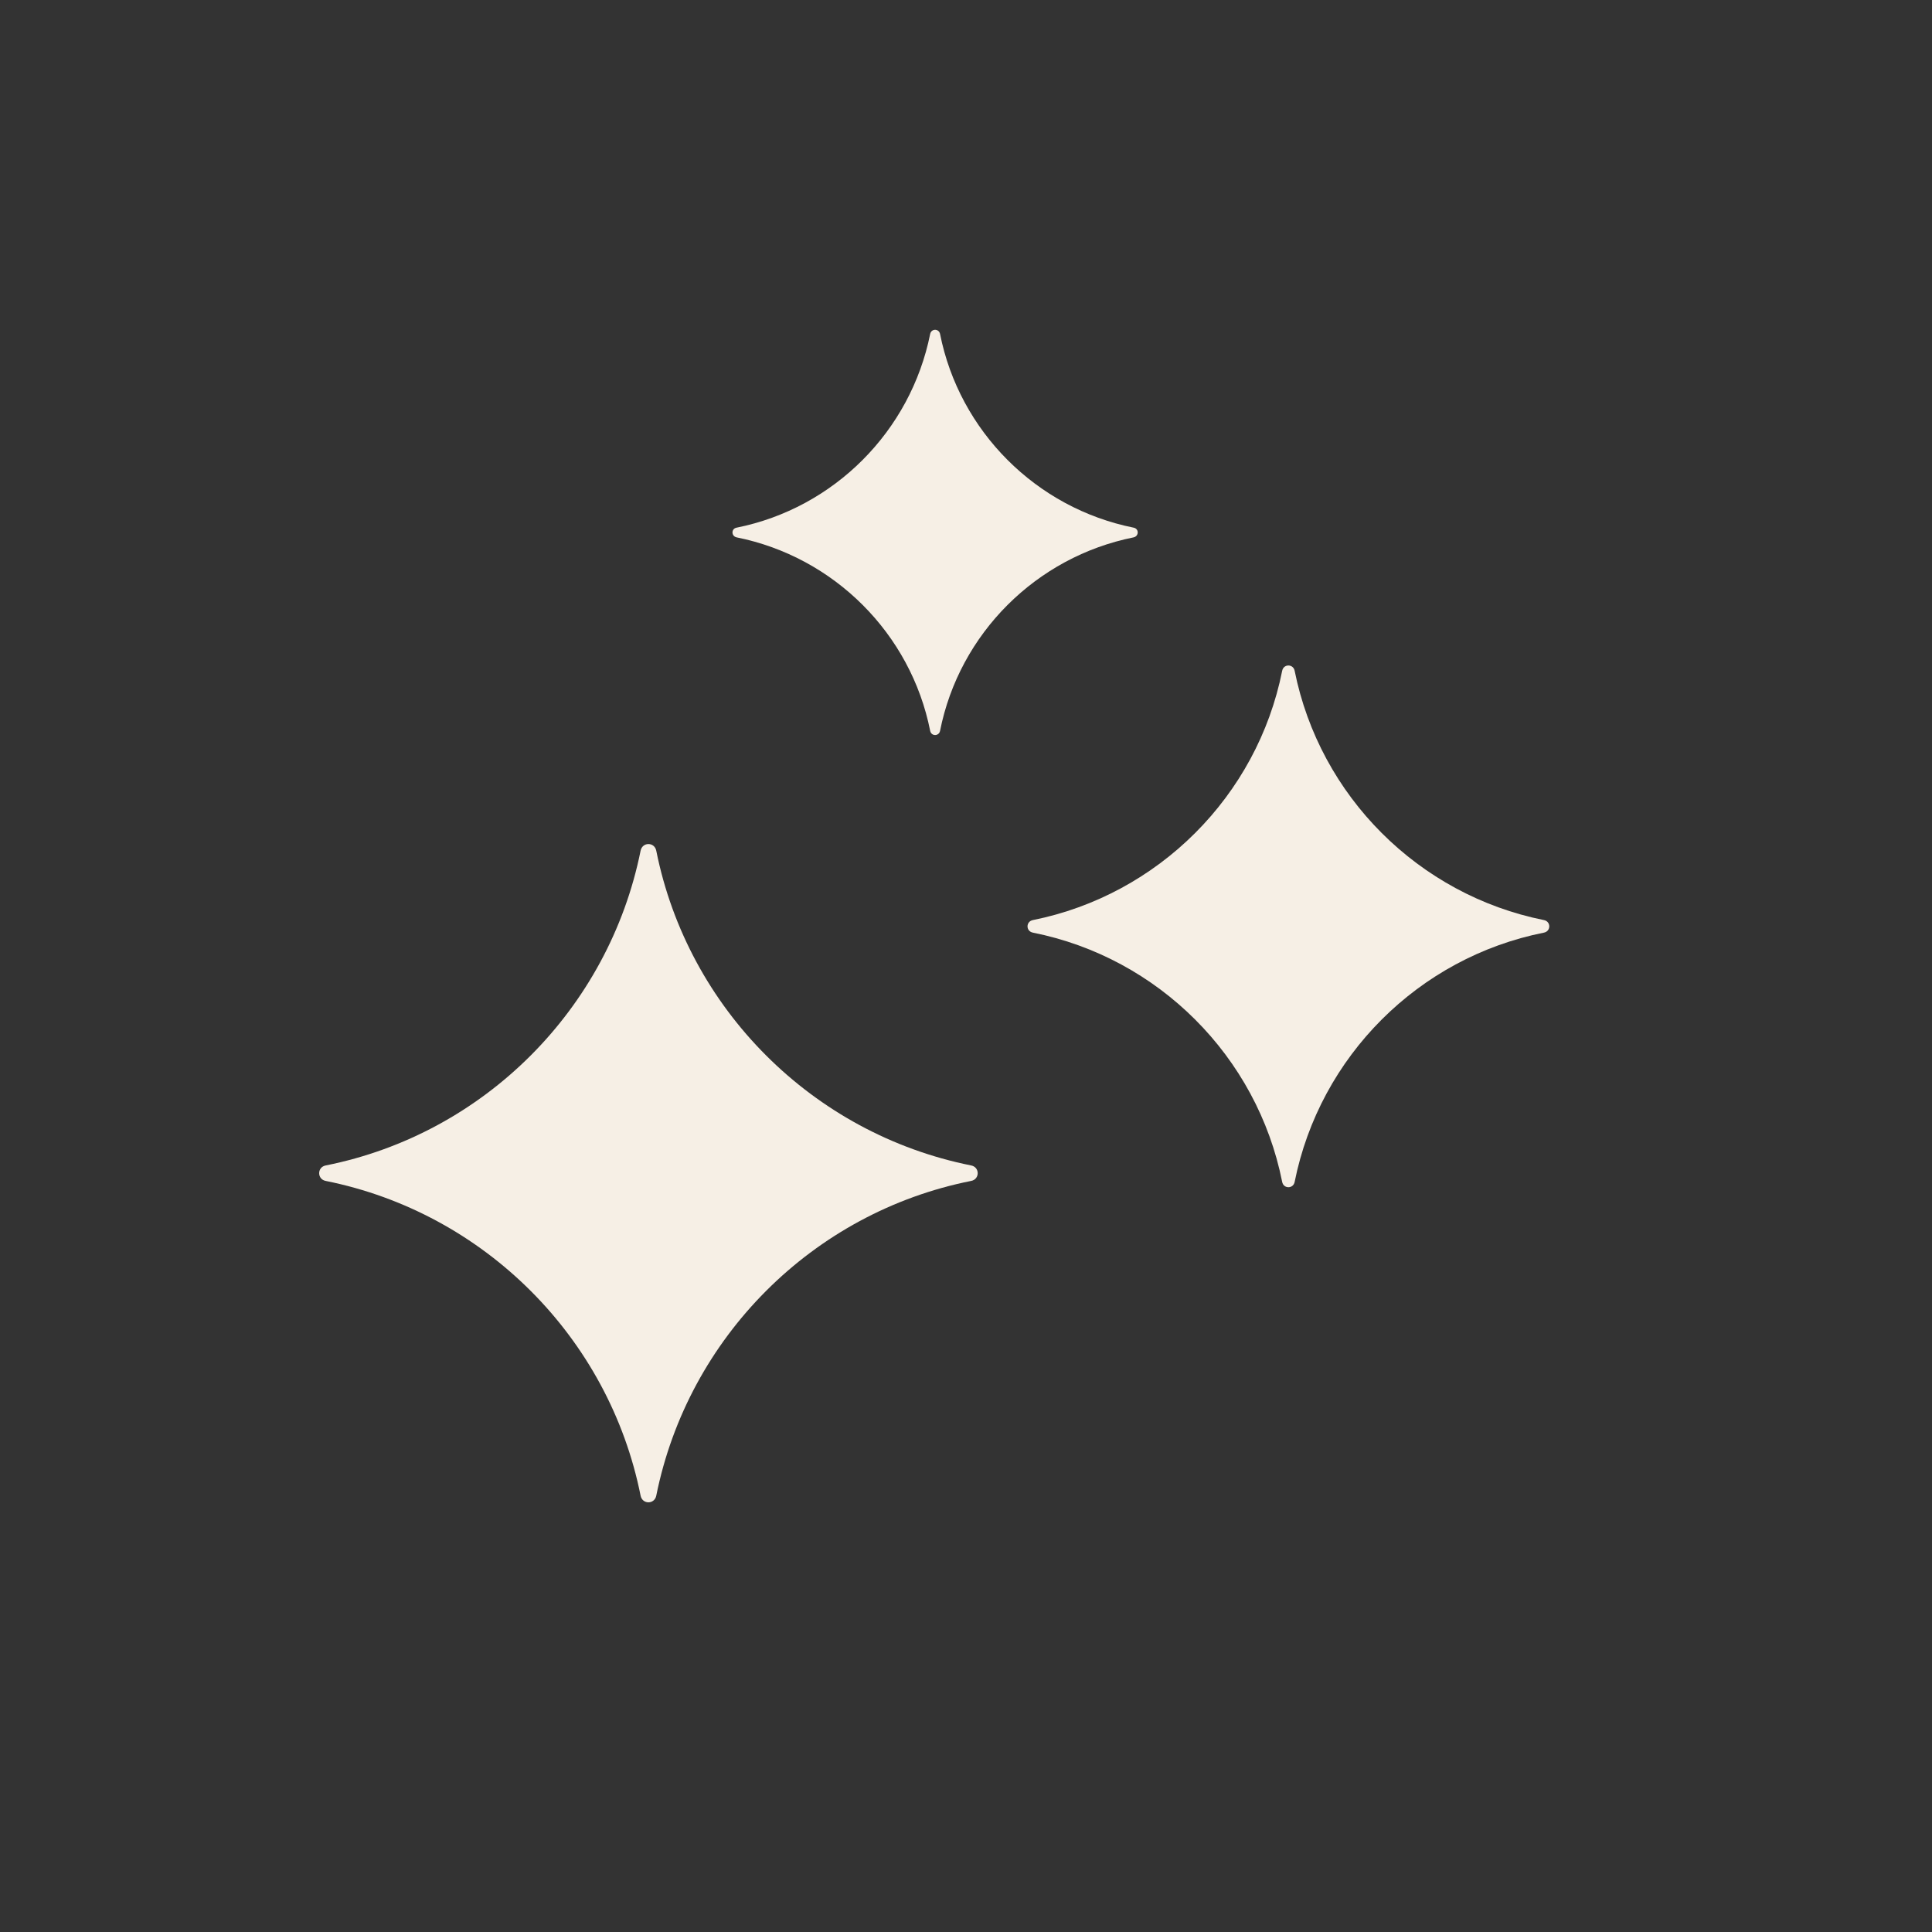 <svg xmlns="http://www.w3.org/2000/svg" xmlns:xlink="http://www.w3.org/1999/xlink" width="50" zoomAndPan="magnify" viewBox="0 0 37.5 37.5" height="50" preserveAspectRatio="xMidYMid meet" version="1.0"><rect x="0" y="0" width="37.5" height="37.5" fill="#333333" stroke="none"/><path fill="#f6efe5" d="M 12.434 29.031 C 12.469 29.203 12.703 29.203 12.738 29.031 C 13.355 25.961 15.773 23.535 18.848 22.922 C 19.02 22.891 19.02 22.652 18.848 22.621 C 15.773 22.004 13.352 19.582 12.738 16.512 C 12.703 16.34 12.469 16.34 12.434 16.512 C 11.816 19.582 9.398 22.008 6.324 22.621 C 6.152 22.652 6.152 22.891 6.324 22.922 C 9.398 23.539 11.82 25.961 12.434 29.031 Z M 12.434 29.031 " fill-opacity="1" fill-rule="nonzero"/><path fill="#f6efe5" d="M 14.297 10.43 C 16.188 10.809 17.68 12.297 18.055 14.188 C 18.078 14.293 18.223 14.293 18.246 14.188 C 18.621 12.297 20.113 10.809 22.004 10.43 C 22.109 10.406 22.109 10.262 22.004 10.242 C 20.113 9.863 18.621 8.371 18.246 6.48 C 18.223 6.375 18.078 6.375 18.055 6.48 C 17.676 8.371 16.188 9.863 14.297 10.242 C 14.191 10.262 14.191 10.406 14.297 10.43 Z M 14.297 10.43 " fill-opacity="1" fill-rule="nonzero"/><path fill="#f6efe5" d="M 29.969 17.859 C 27.535 17.371 25.617 15.453 25.129 13.02 C 25.102 12.883 24.914 12.883 24.887 13.02 C 24.402 15.453 22.48 17.371 20.047 17.859 C 19.91 17.887 19.91 18.074 20.047 18.102 C 22.48 18.586 24.402 20.504 24.887 22.941 C 24.914 23.078 25.102 23.078 25.129 22.941 C 25.617 20.504 27.535 18.586 29.969 18.102 C 30.105 18.074 30.105 17.887 29.969 17.859 Z M 29.969 17.859 " fill-opacity="1" fill-rule="nonzero"/></svg>